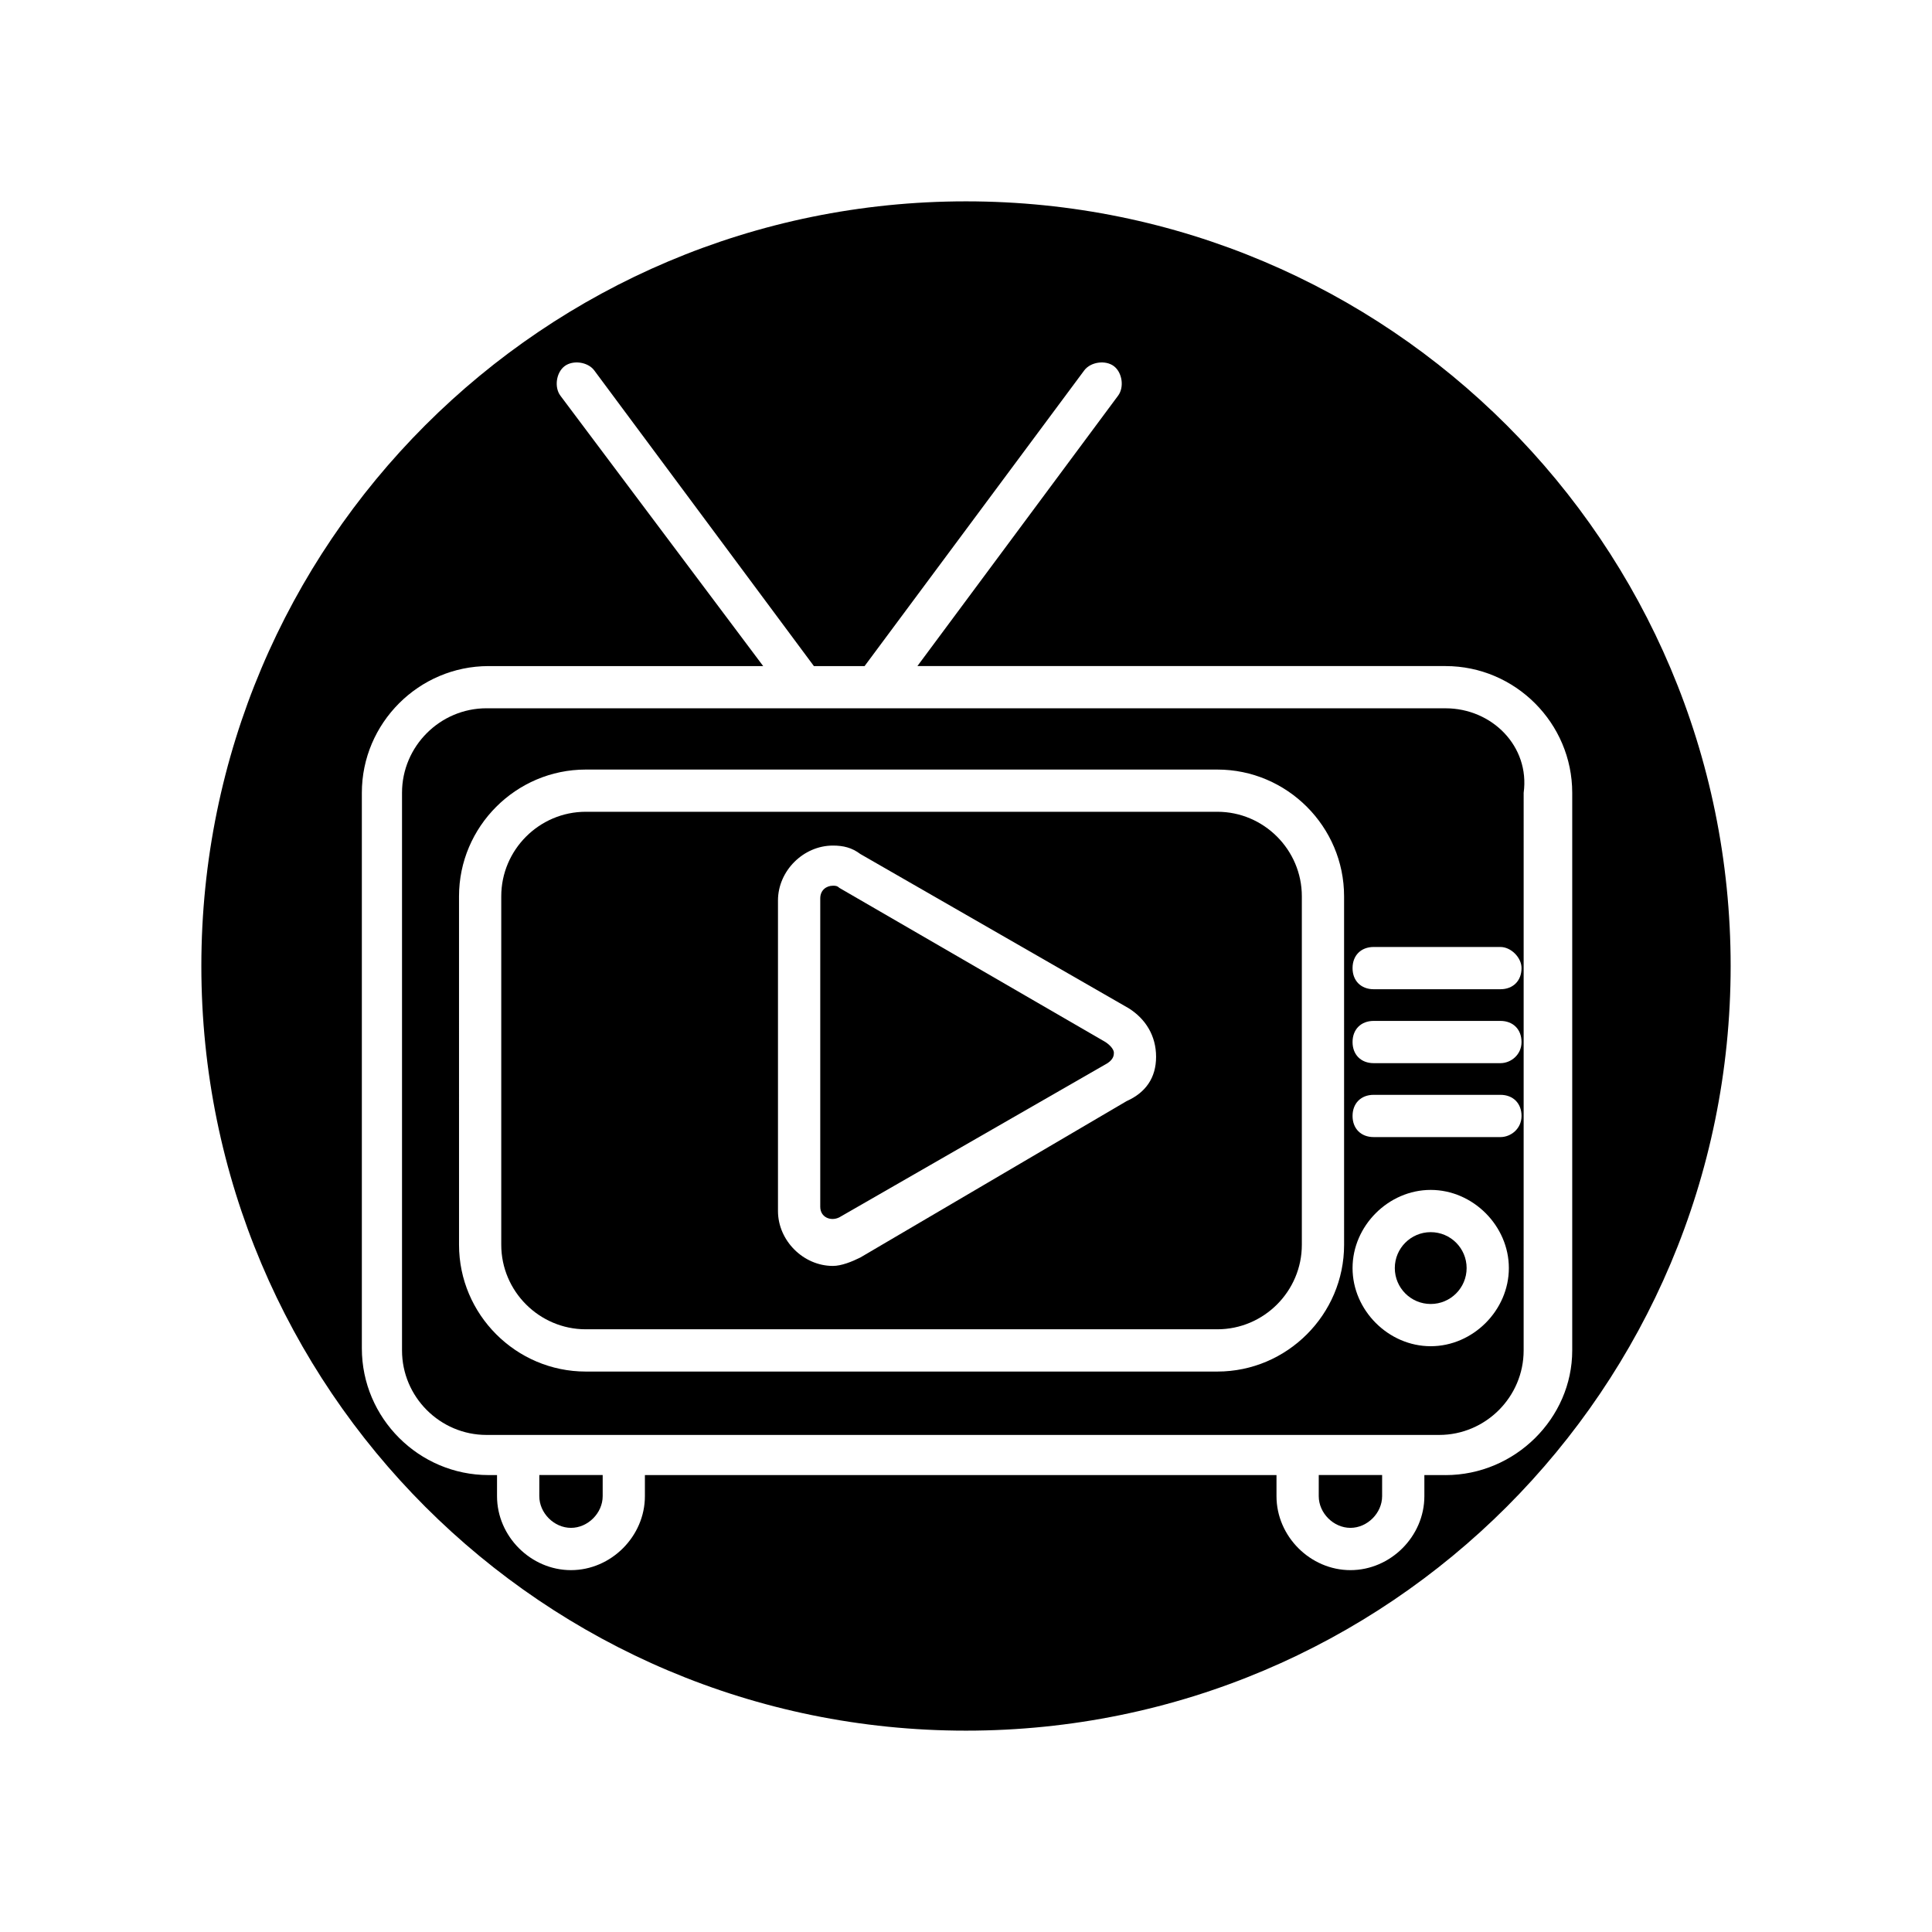 <?xml version="1.0" encoding="UTF-8"?>
<!-- Uploaded to: SVG Repo, www.svgrepo.com, Generator: SVG Repo Mixer Tools -->
<svg fill="#000000" width="800px" height="800px" version="1.1" viewBox="144 144 512 512" xmlns="http://www.w3.org/2000/svg">
 <g>
  <path d="m466.61 359.13h-167.38c-12.316 0-22.391 10.078-22.391 22.391v92.363c0 12.316 10.078 22.391 22.391 22.391h167.38c12.316 0 22.391-10.078 22.391-22.391v-92.359c0-12.316-10.074-22.395-22.391-22.395zm-24.07 76.691-70.535 41.426c-2.238 1.121-5.039 2.238-7.277 2.238-7.836 0-14.555-6.719-14.555-14.555v-82.289c0-7.836 6.719-14.555 14.555-14.555 2.801 0 5.039 0.559 7.277 2.238l71.094 40.863c4.477 2.801 7.277 7.277 7.277 12.875 0 5.602-2.797 9.52-7.836 11.758z"/>
  <path d="m436.95 420.15-70.535-40.867c-0.559-0.559-1.121-0.559-1.68-0.559-1.68 0-3.359 1.121-3.359 3.359v81.73c0 2.801 2.801 3.918 5.039 2.801l71.094-40.863c1.68-1.121 1.68-2.238 1.68-2.801s-0.559-1.684-2.238-2.801z"/>
  <path d="m493.48 540.5c0 4.477 3.918 8.398 8.398 8.398 4.477 0 8.398-3.918 8.398-8.398v-5.598h-16.793z"/>
  <path d="m532.67 480.05c0 5.258-4.262 9.52-9.516 9.52-5.258 0-9.516-4.262-9.516-9.52 0-5.254 4.258-9.516 9.516-9.516 5.254 0 9.516 4.262 9.516 9.516"/>
  <path d="m286.92 540.5c0 4.477 3.918 8.398 8.398 8.398 4.477 0 8.398-3.918 8.398-8.398v-5.598h-16.793z"/>
  <path d="m400 197.36c-111.96 0-202.64 90.684-202.64 202.64 0 111.96 90.684 202.64 202.64 202.64 111.96 0 202.64-90.684 202.64-202.64 0-111.96-90.684-202.64-202.64-202.64zm127.07 337.55h-5.598v5.598c0 10.637-8.957 19.594-19.594 19.594-10.637 0-19.594-8.957-19.594-19.594v-5.598h-167.38v5.598c0 10.637-8.957 19.594-19.594 19.594-10.637 0-19.594-8.957-19.594-19.594v-5.598h-2.238c-18.473 0-33.586-15.113-33.586-33.586v-147.22c0-18.473 15.113-33.586 33.586-33.586h72.773l-53.738-71.656c-1.68-2.238-1.121-6.156 1.121-7.836 2.238-1.68 6.156-1.121 7.836 1.121l58.219 78.371h13.434l58.219-78.371c1.68-2.238 5.598-2.801 7.836-1.121 2.238 1.68 2.801 5.598 1.121 7.836l-53.18 71.652h139.95c18.473 0 33.586 15.113 33.586 33.586v147.79c0 17.914-15.113 33.027-33.586 33.027z"/>
  <path d="m527.07 331.7h-254.14c-12.316 0-22.391 10.078-22.391 22.391v147.79c0 12.316 10.078 22.391 22.391 22.391h252.46c12.316 0 22.391-10.078 22.391-22.391l0.004-147.78c1.68-12.316-8.395-22.395-20.711-22.395zm-26.871 142.19c0 18.473-15.113 33.586-33.586 33.586h-167.38c-18.473 0-33.586-15.113-33.586-33.586l-0.004-92.363c0-18.473 15.113-33.586 33.586-33.586h167.38c18.473 0 33.586 15.113 33.586 33.586zm22.953 26.871c-11.195 0-20.711-9.516-20.711-20.711 0-11.195 9.516-20.711 20.711-20.711 11.195 0 20.711 9.516 20.711 20.711 0 11.191-9.516 20.711-20.711 20.711zm18.473-55.422h-33.586c-3.359 0-5.598-2.238-5.598-5.598 0-3.359 2.238-5.598 5.598-5.598h33.586c3.359 0 5.598 2.238 5.598 5.598 0 3.359-2.797 5.598-5.598 5.598zm0-19.59h-33.586c-3.359 0-5.598-2.238-5.598-5.598s2.238-5.598 5.598-5.598h33.586c3.359 0 5.598 2.238 5.598 5.598 0 3.356-2.797 5.598-5.598 5.598zm5.598-25.191c0 3.359-2.238 5.598-5.598 5.598h-33.586c-3.359 0-5.598-2.238-5.598-5.598s2.238-5.598 5.598-5.598h33.586c2.801 0 5.598 2.797 5.598 5.598z"/>
 </g>
</svg>